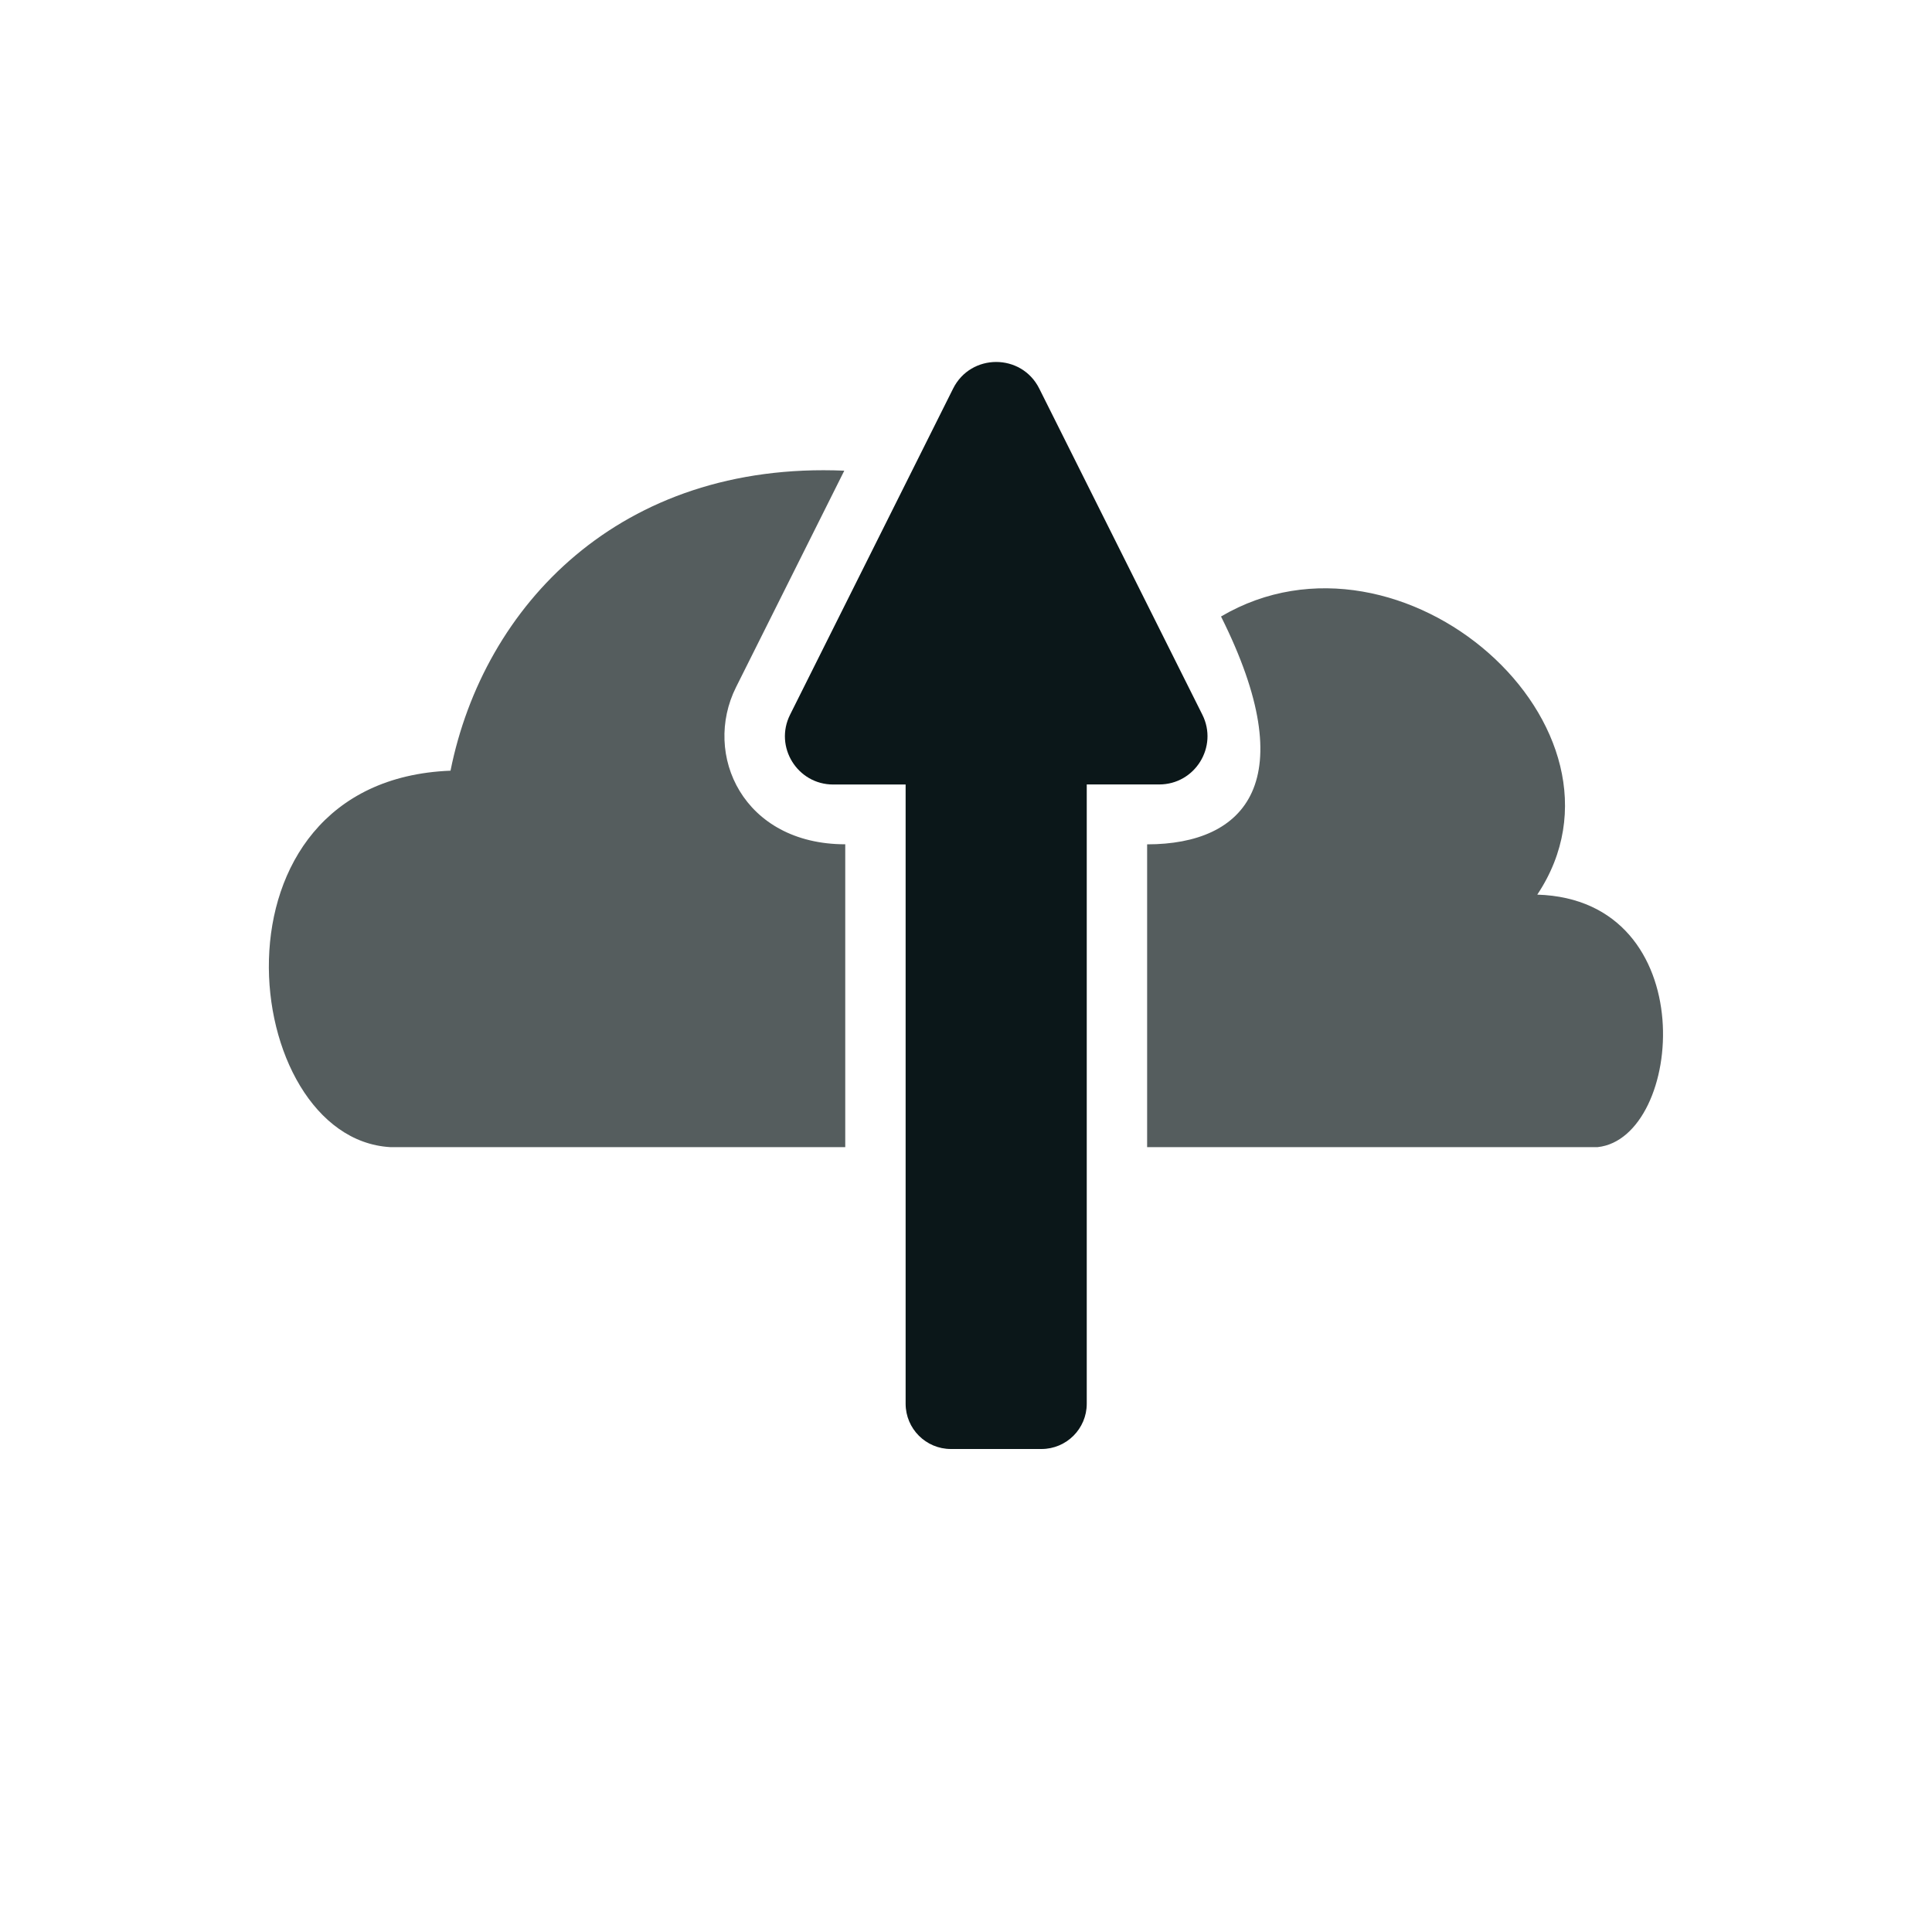 <?xml version="1.0" encoding="utf-8"?>
<svg version="1.1" id="Uploaded to svgrepo.com" xmlns="http://www.w3.org/2000/svg" xmlns:xlink="http://www.w3.org/1999/xlink" 
	 width="800px" height="800px" viewBox="0 0 32 32" xml:space="preserve">
<style type="text/css">
	.duotone_twee{fill:#555D5E;}
	.duotone_een{fill:#0B1719;}
	.st0{fill:none;}
</style>
<g>
	<path class="duotone_een" d="M19.915,11.838l-2.701-5.401c-0.294-0.589-1.134-0.589-1.428,0l-2.7,5.401
		c-0.266,0.531,0.121,1.156,0.714,1.156H15V23.25c0,0.414,0.336,0.75,0.75,0.75h1.5c0.414,0,0.75-0.336,0.75-0.75V12.993h1.2
		C19.794,12.993,20.18,12.368,19.915,11.838z"/>
	<path class="duotone_twee" d="M14,19H6.462c-2.513-0.148-3.173-6.072,1-6.235c0.547-2.731,2.807-5.128,6.522-4.969
		c-0.527,1.054-0.259,0.517-1.793,3.586C11.632,12.5,12.309,13.984,14,13.984V19z M25.462,14.818
		c1.839-2.758-2.237-6.373-5.238-4.607c1.361,2.721,0.415,3.774-1.224,3.774V19h7.462C27.89,18.849,28.229,14.902,25.462,14.818z"/>
</g>
</svg>